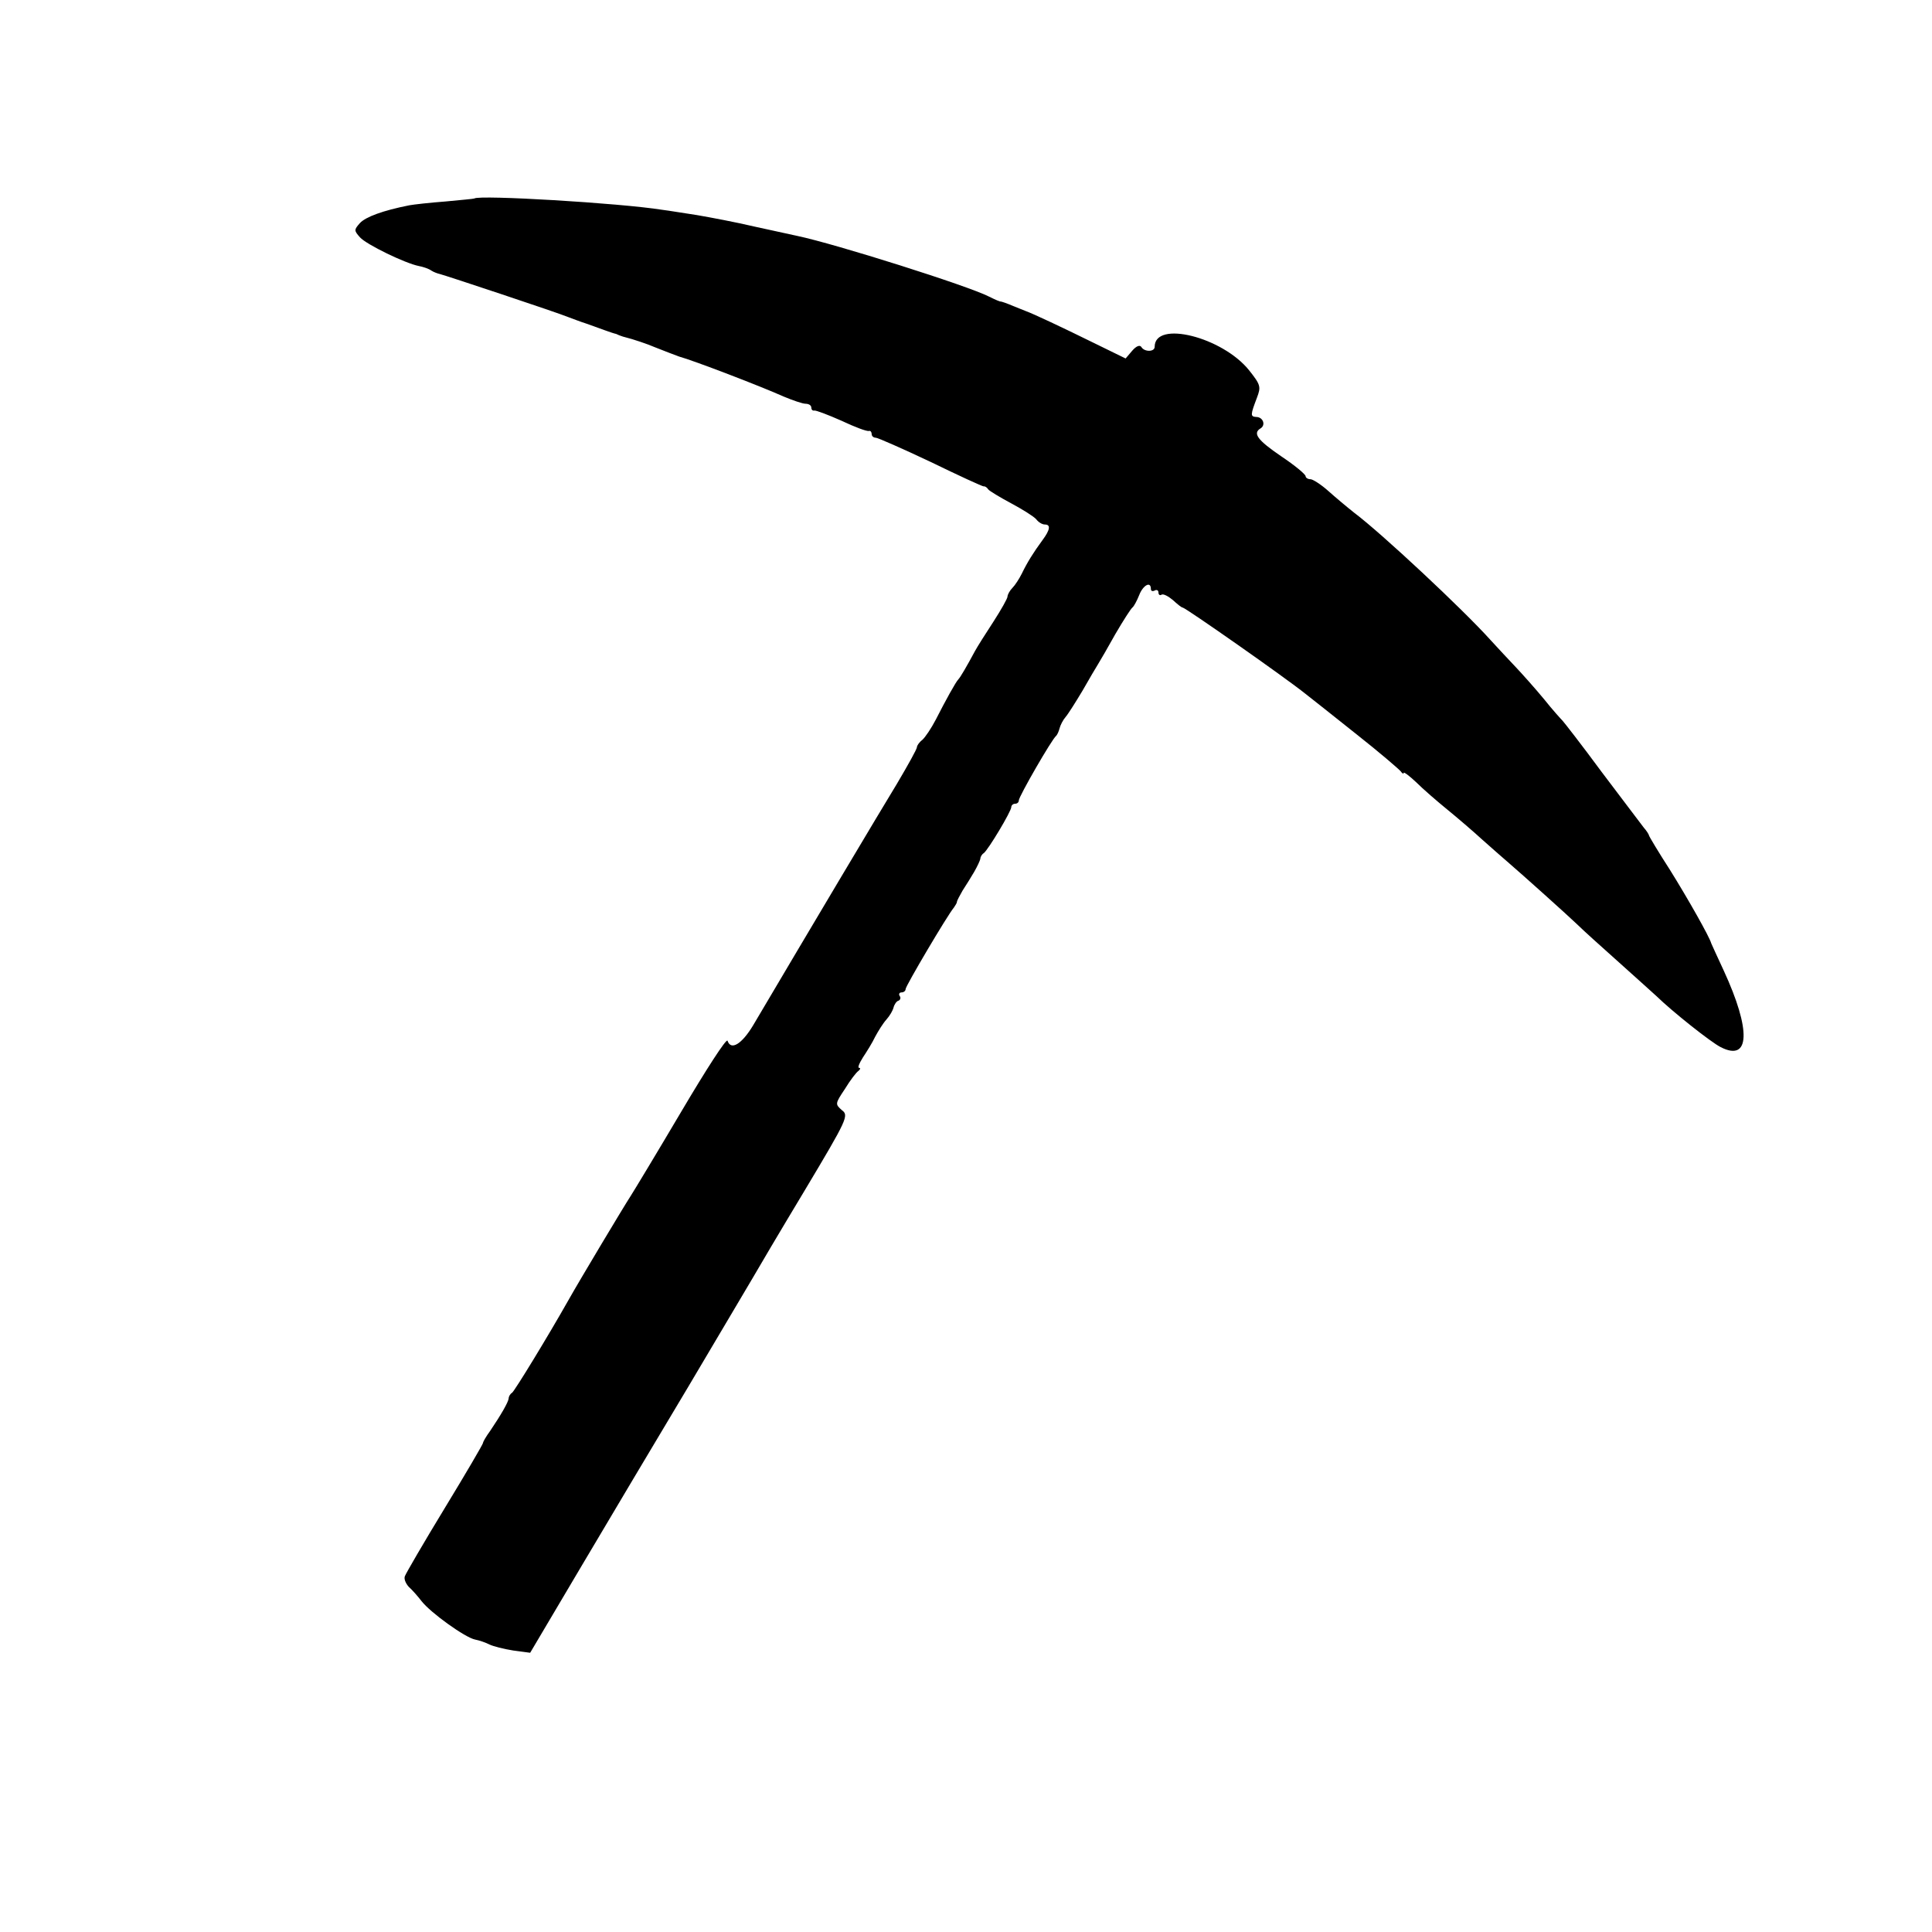 <?xml version="1.0" standalone="no"?>
<!DOCTYPE svg PUBLIC "-//W3C//DTD SVG 20010904//EN"
 "http://www.w3.org/TR/2001/REC-SVG-20010904/DTD/svg10.dtd">
<svg version="1.0" xmlns="http://www.w3.org/2000/svg"
 width="512pt" height="512pt" viewBox="0 0 512 512"
 preserveAspectRatio="xMidYMid meet">
<g transform="translate(0,512) scale(0.1,-0.1)"
fill="#000000" stroke="none">
<path d="M1257 4594 c-1 -1 -36 -4 -77 -8 -41 -3 -84 -8 -95 -10 -71 -14 -116
-31 -131 -47 -16 -18 -16 -20 0 -38 17 -19 120 -69 156 -76 11 -2 26 -7 33
-12 6 -4 17 -8 22 -9 13 -3 314 -103 340 -114 11 -4 34 -13 50 -18 17 -6 39
-14 50 -18 11 -4 23 -8 28 -9 4 -2 9 -4 12 -5 3 -1 8 -3 13 -4 17 -4 59 -18
77 -26 22 -9 57 -22 65 -25 37 -10 217 -79 277 -106 24 -10 50 -19 58 -19 8 0
15 -4 15 -10 0 -5 3 -9 8 -8 4 1 36 -11 72 -27 36 -17 68 -29 73 -27 4 1 7 -3
7 -8 0 -6 5 -10 11 -10 5 0 71 -29 145 -64 74 -36 137 -65 141 -65 3 1 9 -3
12 -8 3 -4 31 -21 61 -37 30 -16 60 -35 66 -42 6 -8 16 -14 23 -14 16 0 14
-14 -6 -41 -25 -34 -41 -60 -55 -89 -7 -14 -18 -31 -25 -38 -7 -7 -13 -18 -13
-23 0 -5 -17 -35 -37 -66 -21 -32 -43 -67 -49 -78 -22 -41 -39 -70 -44 -75 -7
-7 -34 -56 -60 -107 -12 -23 -28 -47 -36 -54 -8 -6 -14 -15 -14 -19 0 -5 -24
-48 -53 -97 -44 -72 -228 -381 -381 -640 -30 -50 -59 -68 -68 -41 -3 7 -57
-77 -122 -187 -65 -110 -126 -211 -135 -225 -14 -21 -134 -221 -166 -278 -52
-92 -141 -238 -148 -243 -5 -3 -9 -10 -9 -15 -1 -10 -20 -43 -49 -86 -11 -15
-19 -29 -19 -32 0 -3 -45 -80 -101 -172 -56 -92 -103 -173 -106 -181 -3 -7 2
-19 10 -28 9 -8 24 -25 34 -38 24 -31 116 -97 142 -102 11 -2 28 -8 38 -13 10
-5 38 -12 63 -16 l45 -6 135 228 c74 125 202 340 284 477 82 138 158 267 170
287 12 21 74 126 139 234 113 189 117 198 98 212 -18 16 -18 17 8 56 14 23 30
44 36 48 5 4 6 8 2 8 -5 0 0 12 10 28 10 15 25 39 32 54 8 15 21 36 30 46 9
10 17 24 19 32 2 8 8 17 13 18 5 2 7 8 3 13 -3 5 0 9 5 9 6 0 11 4 11 9 0 8
111 196 128 216 4 6 8 12 8 15 0 3 7 16 15 30 9 14 23 36 31 50 8 14 15 29 16
34 0 5 4 12 9 15 12 9 73 111 73 122 0 5 5 9 10 9 6 0 10 4 10 9 0 10 88 163
99 171 3 3 7 12 9 20 2 8 9 22 16 30 7 8 27 40 45 70 17 30 36 62 41 70 5 8
26 44 46 80 21 36 41 67 45 70 4 3 12 18 18 33 10 26 31 38 31 16 0 -5 4 -7
10 -4 5 3 10 1 10 -5 0 -6 4 -9 8 -6 5 3 18 -4 30 -14 12 -11 23 -20 26 -20 7
0 274 -187 326 -229 14 -11 75 -59 135 -107 61 -48 113 -93 117 -98 4 -6 8 -8
8 -4 0 3 15 -8 33 -25 18 -18 55 -50 82 -72 27 -22 69 -58 93 -80 25 -22 54
-48 66 -58 43 -37 161 -143 186 -167 14 -14 64 -59 110 -100 46 -41 91 -82
100 -90 42 -41 144 -122 170 -135 78 -40 81 45 8 203 -17 37 -32 69 -33 72 -4
16 -61 117 -109 194 -31 48 -56 90 -56 92 0 2 -6 12 -14 21 -8 10 -58 77 -112
148 -53 72 -100 132 -103 135 -3 3 -26 28 -49 57 -24 29 -58 67 -75 85 -18 19
-48 51 -68 73 -73 81 -288 282 -360 336 -19 15 -50 41 -69 58 -19 17 -41 31
-47 31 -7 0 -13 4 -13 8 0 5 -29 29 -65 53 -63 43 -76 61 -54 74 14 9 6 30
-12 30 -16 1 -15 6 2 51 11 29 10 34 -21 73 -71 88 -250 133 -250 62 0 -14
-27 -14 -35 -1 -4 7 -14 3 -25 -10 l-17 -20 -90 44 c-77 38 -156 75 -173 81
-3 1 -18 7 -35 14 -16 7 -31 12 -33 12 -1 -1 -15 5 -31 13 -54 28 -408 140
-509 161 -9 2 -59 13 -110 24 -51 12 -120 25 -155 31 -34 5 -75 12 -92 14
-113 18 -485 40 -498 30z"/>
</g>
</svg>
